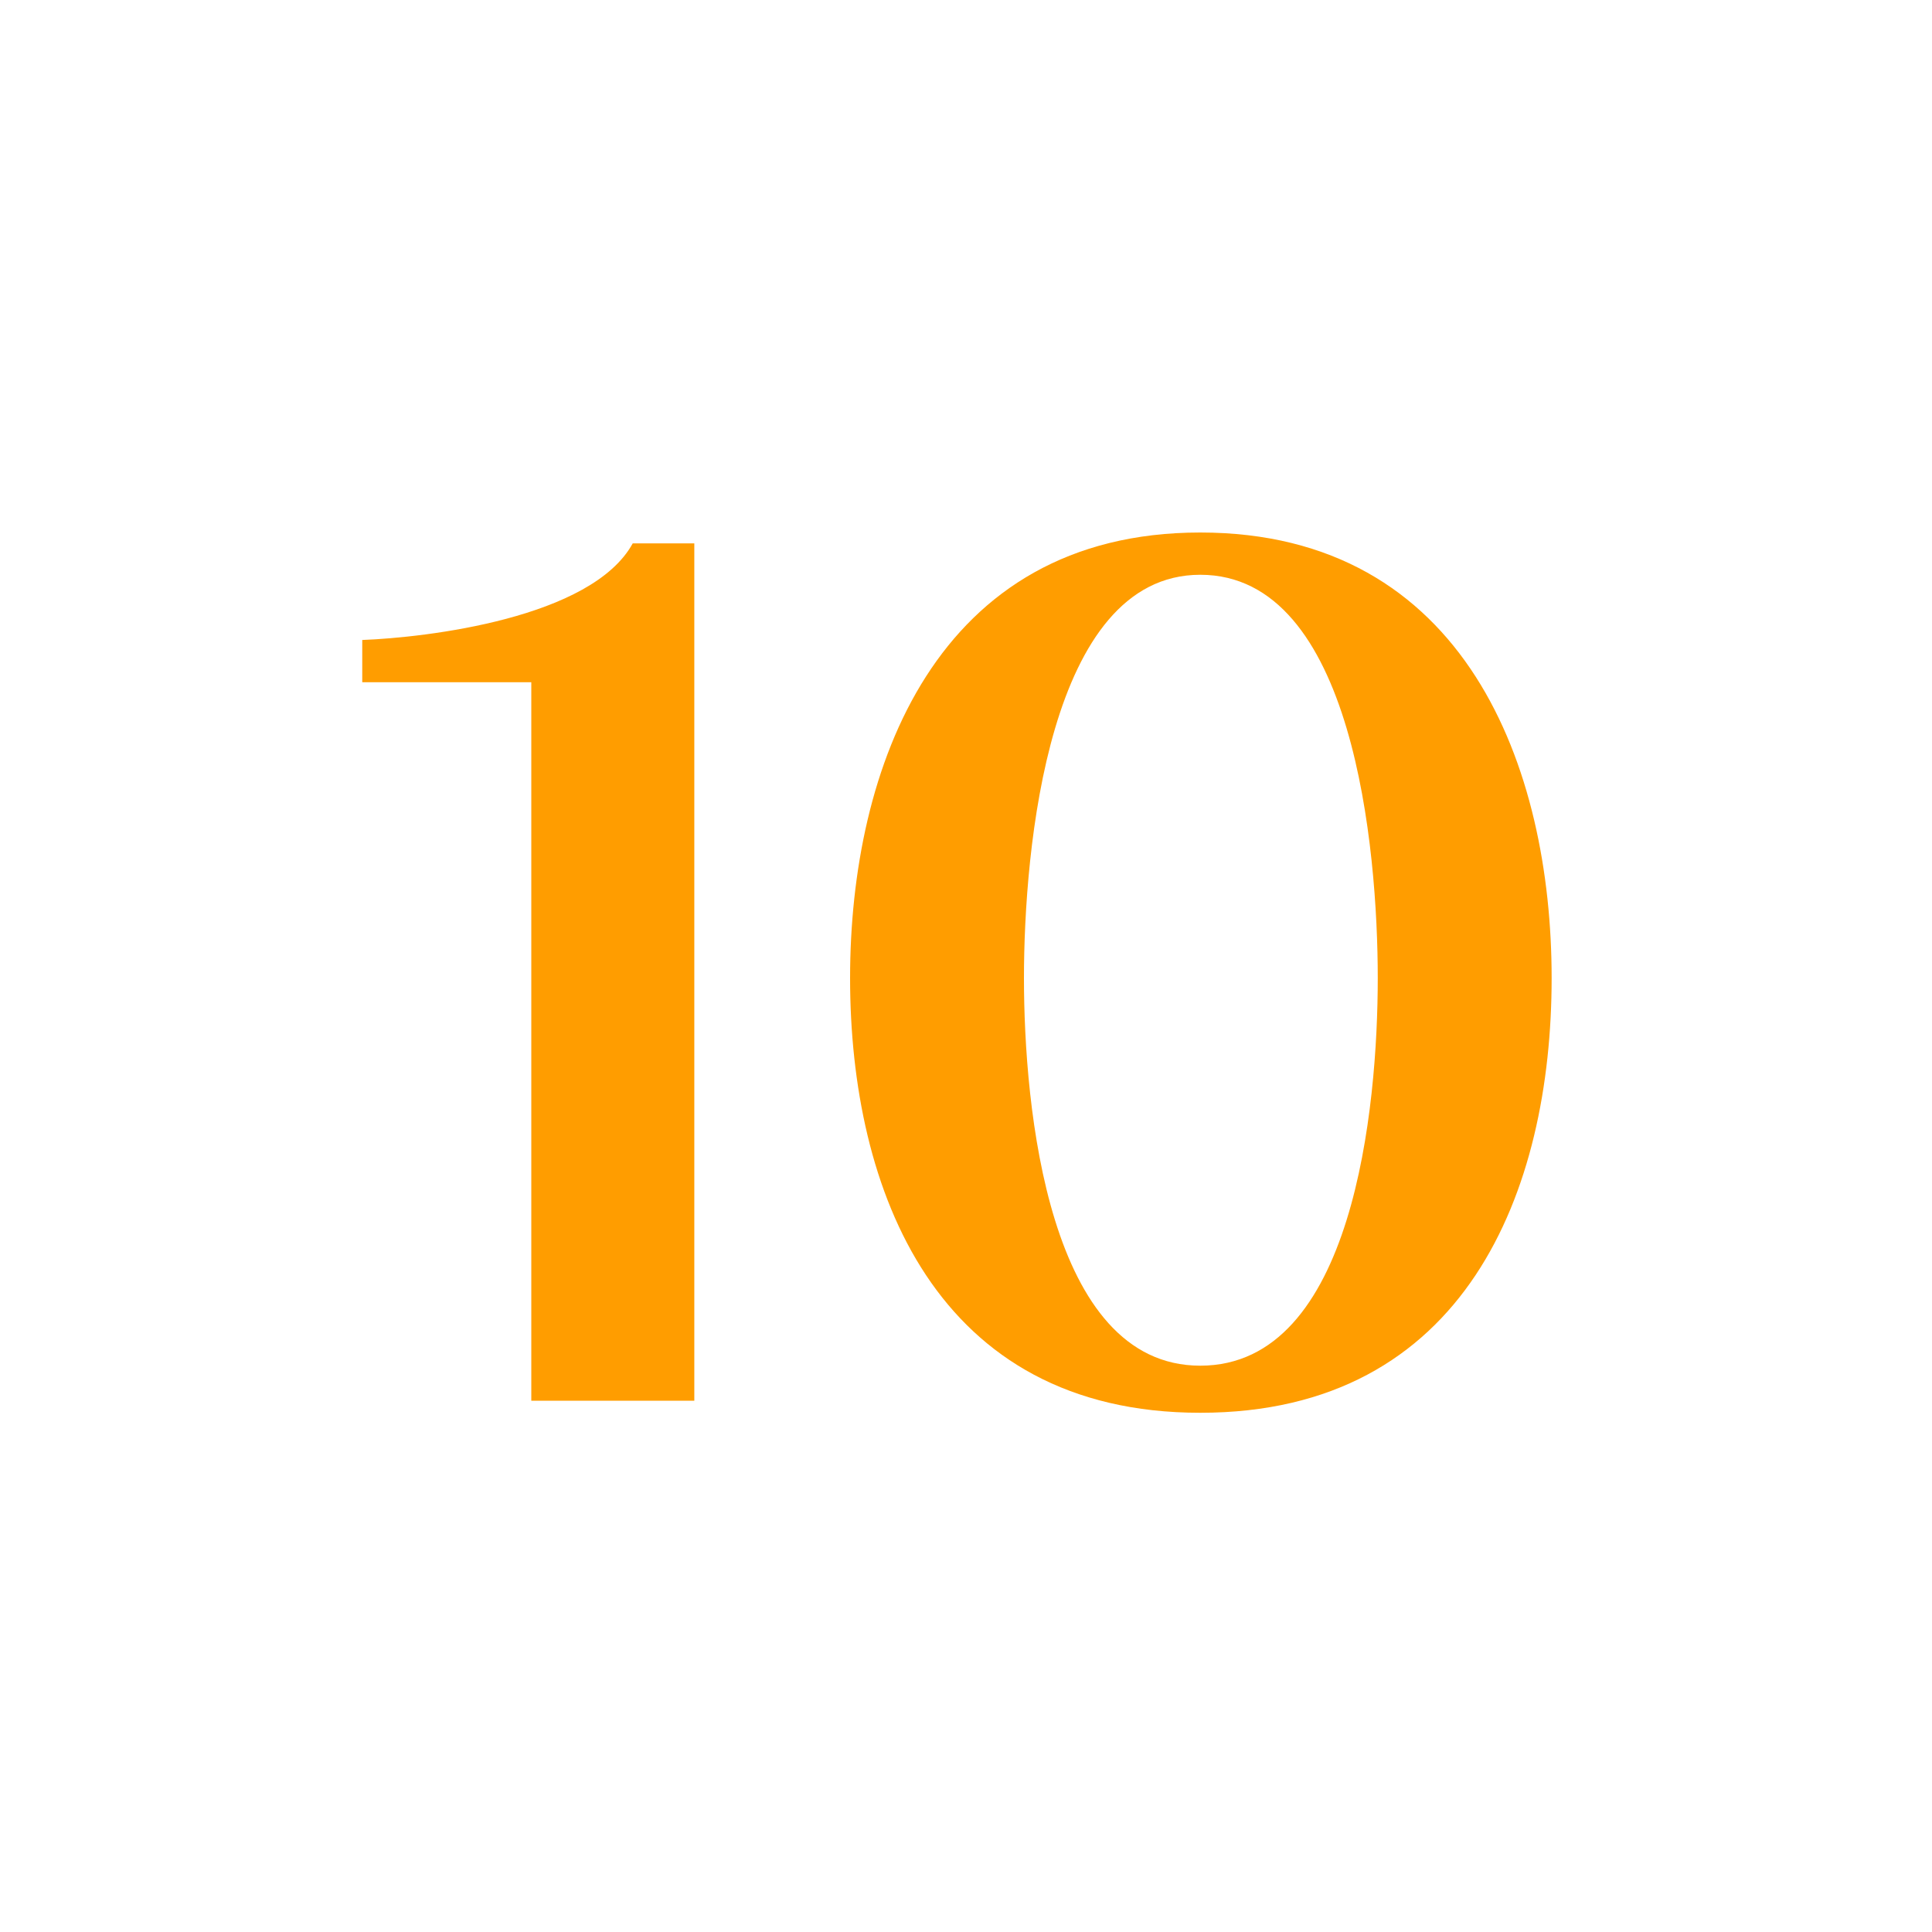 <?xml version="1.0" encoding="UTF-8"?> <svg xmlns="http://www.w3.org/2000/svg" xmlns:xlink="http://www.w3.org/1999/xlink" width="80" height="80" viewBox="0 0 80 80"><defs><clipPath id="clip-Icon-cabinet-chiffres_cles-_4"><rect width="80" height="80"></rect></clipPath></defs><g id="Icon-cabinet-chiffres_cles-_4" data-name="Icon-cabinet-chiffres_cles-#4" clip-path="url(#clip-Icon-cabinet-chiffres_cles-_4)"><path id="Tracé_9831" data-name="Tracé 9831" d="M14.95,0V-35.5H12.4c-1.7,3.1-8.55,3.9-11.2,4v1.75h7V0ZM21.4-17.5c0,8.8,3.55,18,14.5,18,11,0,14.55-9.2,14.55-18,0-8.7-3.55-18.45-14.55-18.45C24.95-35.95,21.4-26.2,21.4-17.5Zm7.2,0c0-5.3,1-16.7,7.3-16.7,6.35,0,7.35,11.35,7.35,16.7s-1,16.05-7.35,16.05C29.6-1.45,28.6-12.15,28.6-17.5Z" transform="translate(13.8 58)" fill="#ff9d00"></path></g></svg> 